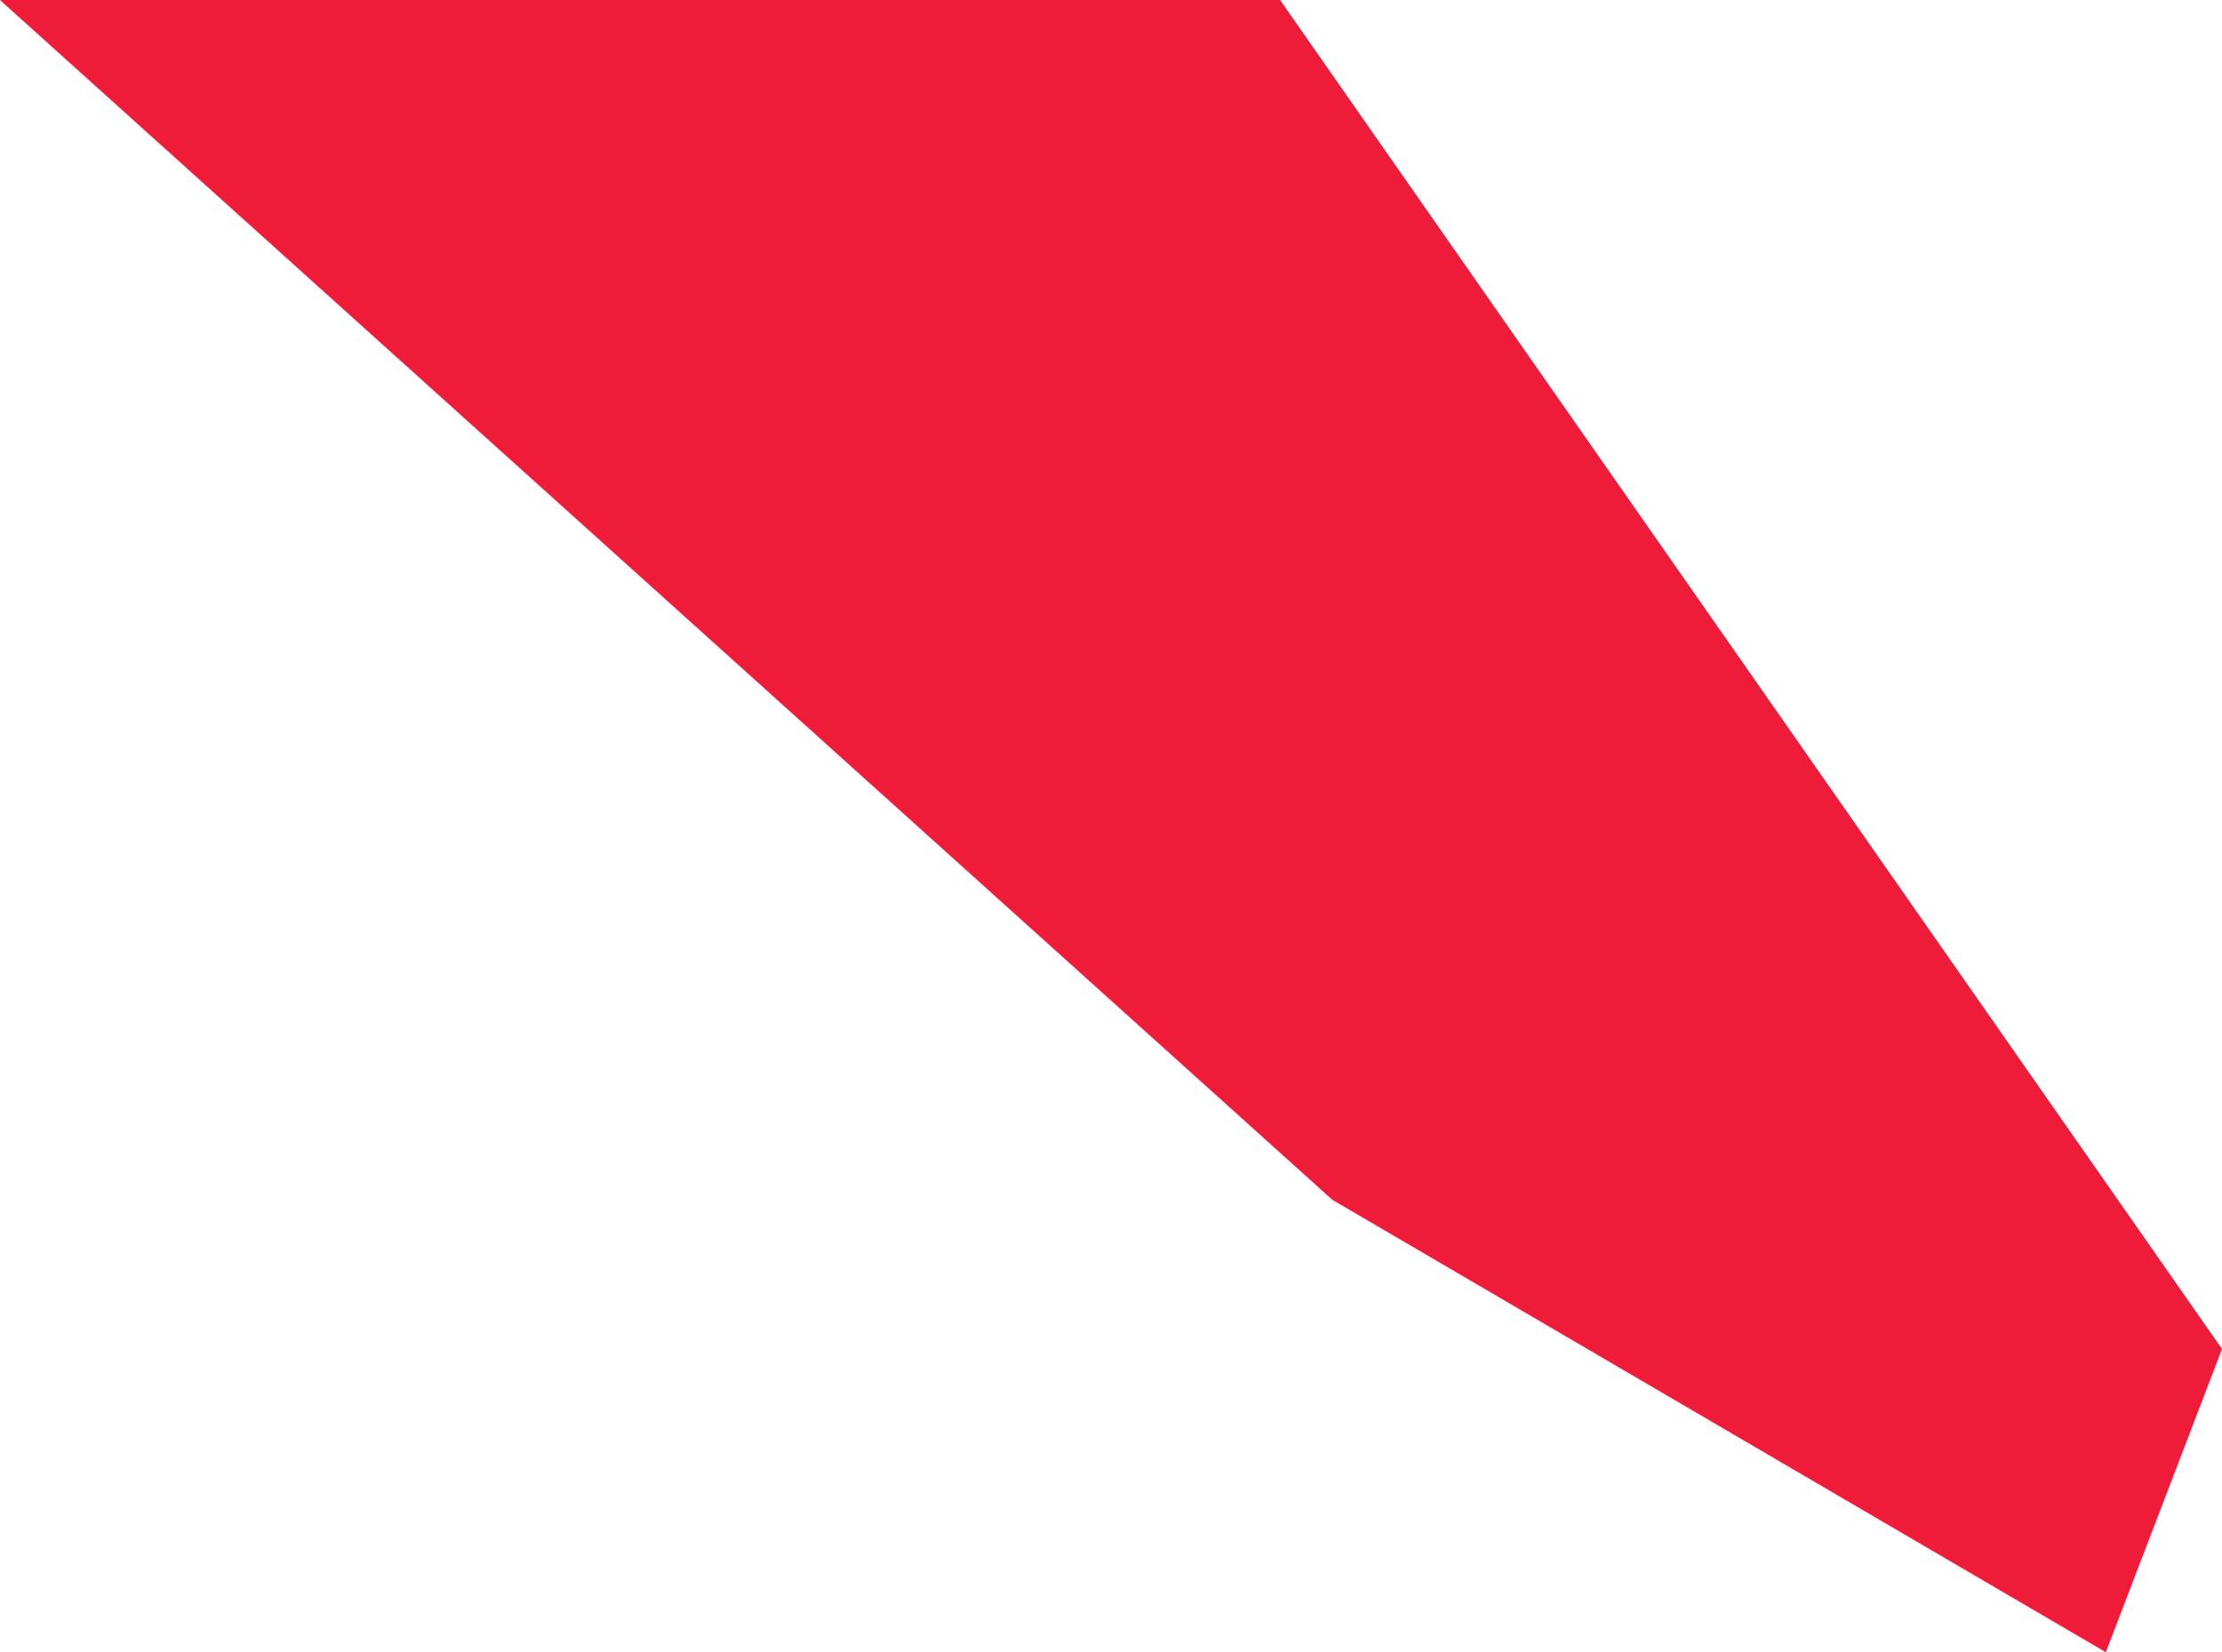 <svg xmlns="http://www.w3.org/2000/svg" width="193.367" height="143.802" viewBox="0 0 193.367 143.802">
  <path id="Path_996" data-name="Path 996" d="M268.828,141.823l10.11-26.393L196.97-1.979H85.571l115.938,104.42Z" transform="translate(-85.571 1.979)" fill="#ee1b39"/>
</svg>
